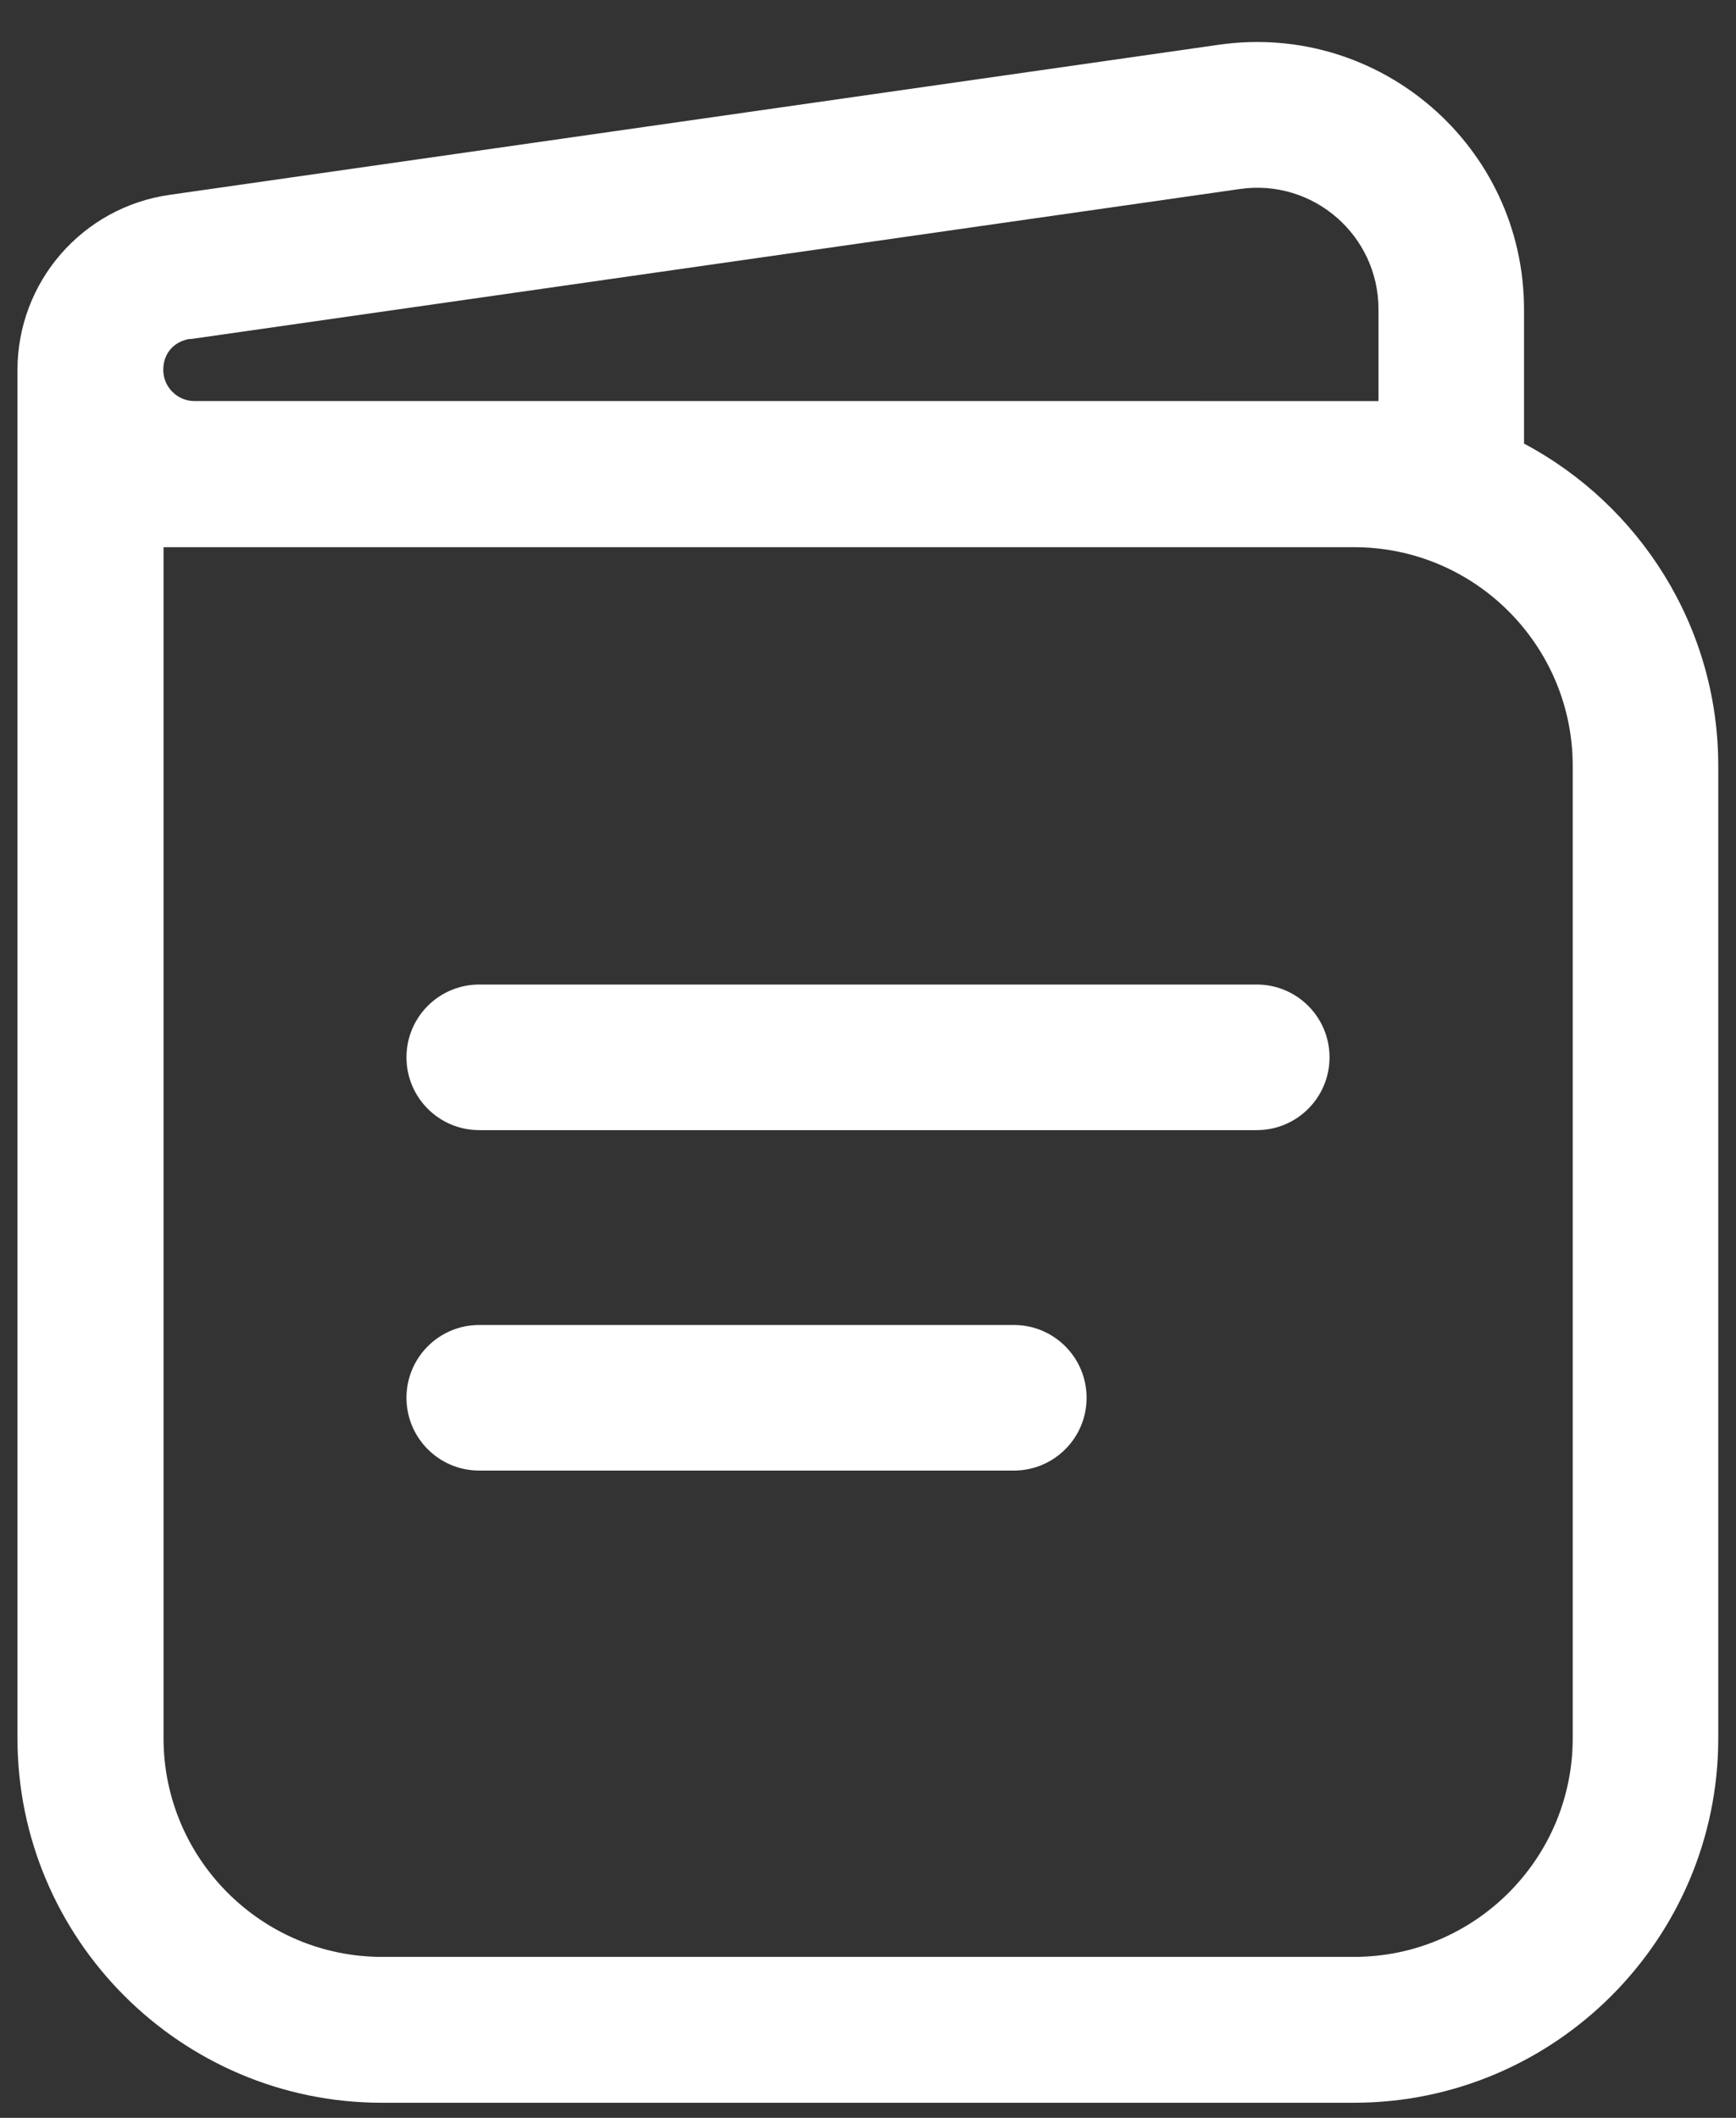 <?xml version="1.0" encoding="UTF-8"?>
<svg xmlns="http://www.w3.org/2000/svg" version="1.1" viewBox="0 0 656 800">
  <rect x="0" y="0" width="656" height="800" fill="#333333" stroke="none"/>
  <defs>
    <style>
      .cls-1 {
        fill: #fff;
      }
    </style>
  </defs>
  <!-- Generator: Adobe Illustrator 28.6.0, SVG Export Plug-In . SVG Version: 1.2.0 Build 709)  -->
  <g>
    <g id="Layer_1">
      <g>
        <path class="cls-1" d="M575.9,167.5v-50.6c0-61.5-54.4-108.7-115.3-100L64.1,73.6C31.1,78.3,6.6,106.5,6.6,139.8s0,1.7,0,2.6h0v514.2c0,75.9,61.8,137.7,137.7,137.7h367.3c75.9,0,137.7-61.8,137.7-137.7v-367.3c0-52.7-29.8-98.6-73.5-121.8ZM71.9,128.1l396.6-56.7c27.7-4,52.4,17.5,52.4,45.4v34.7h-9.1s0,0,0,0H73.5c-6.5,0-11.8-5.3-11.8-11.8s4.3-10.8,10.1-11.7ZM594.3,656.6c0,45.6-37.1,82.6-82.6,82.6H144.4c-45.6,0-82.6-37.1-82.6-82.6V206.7h11.8s0,0,0,0h438.1c45.6,0,82.6,37.1,82.6,82.6v367.3Z"/>
        <path class="cls-1" d="M474.9,371.9H181.1c-15.2,0-27.5,12.3-27.5,27.5s12.3,27.5,27.5,27.5h293.8c15.2,0,27.5-12.3,27.5-27.5s-12.3-27.5-27.5-27.5Z"/>
        <path class="cls-1" d="M383.1,500.5h-202c-15.2,0-27.5,12.3-27.5,27.5s12.3,27.5,27.5,27.5h202c15.2,0,27.5-12.3,27.5-27.5s-12.3-27.5-27.5-27.5Z"/>
      </g>
    </g>
  </g>
</svg>